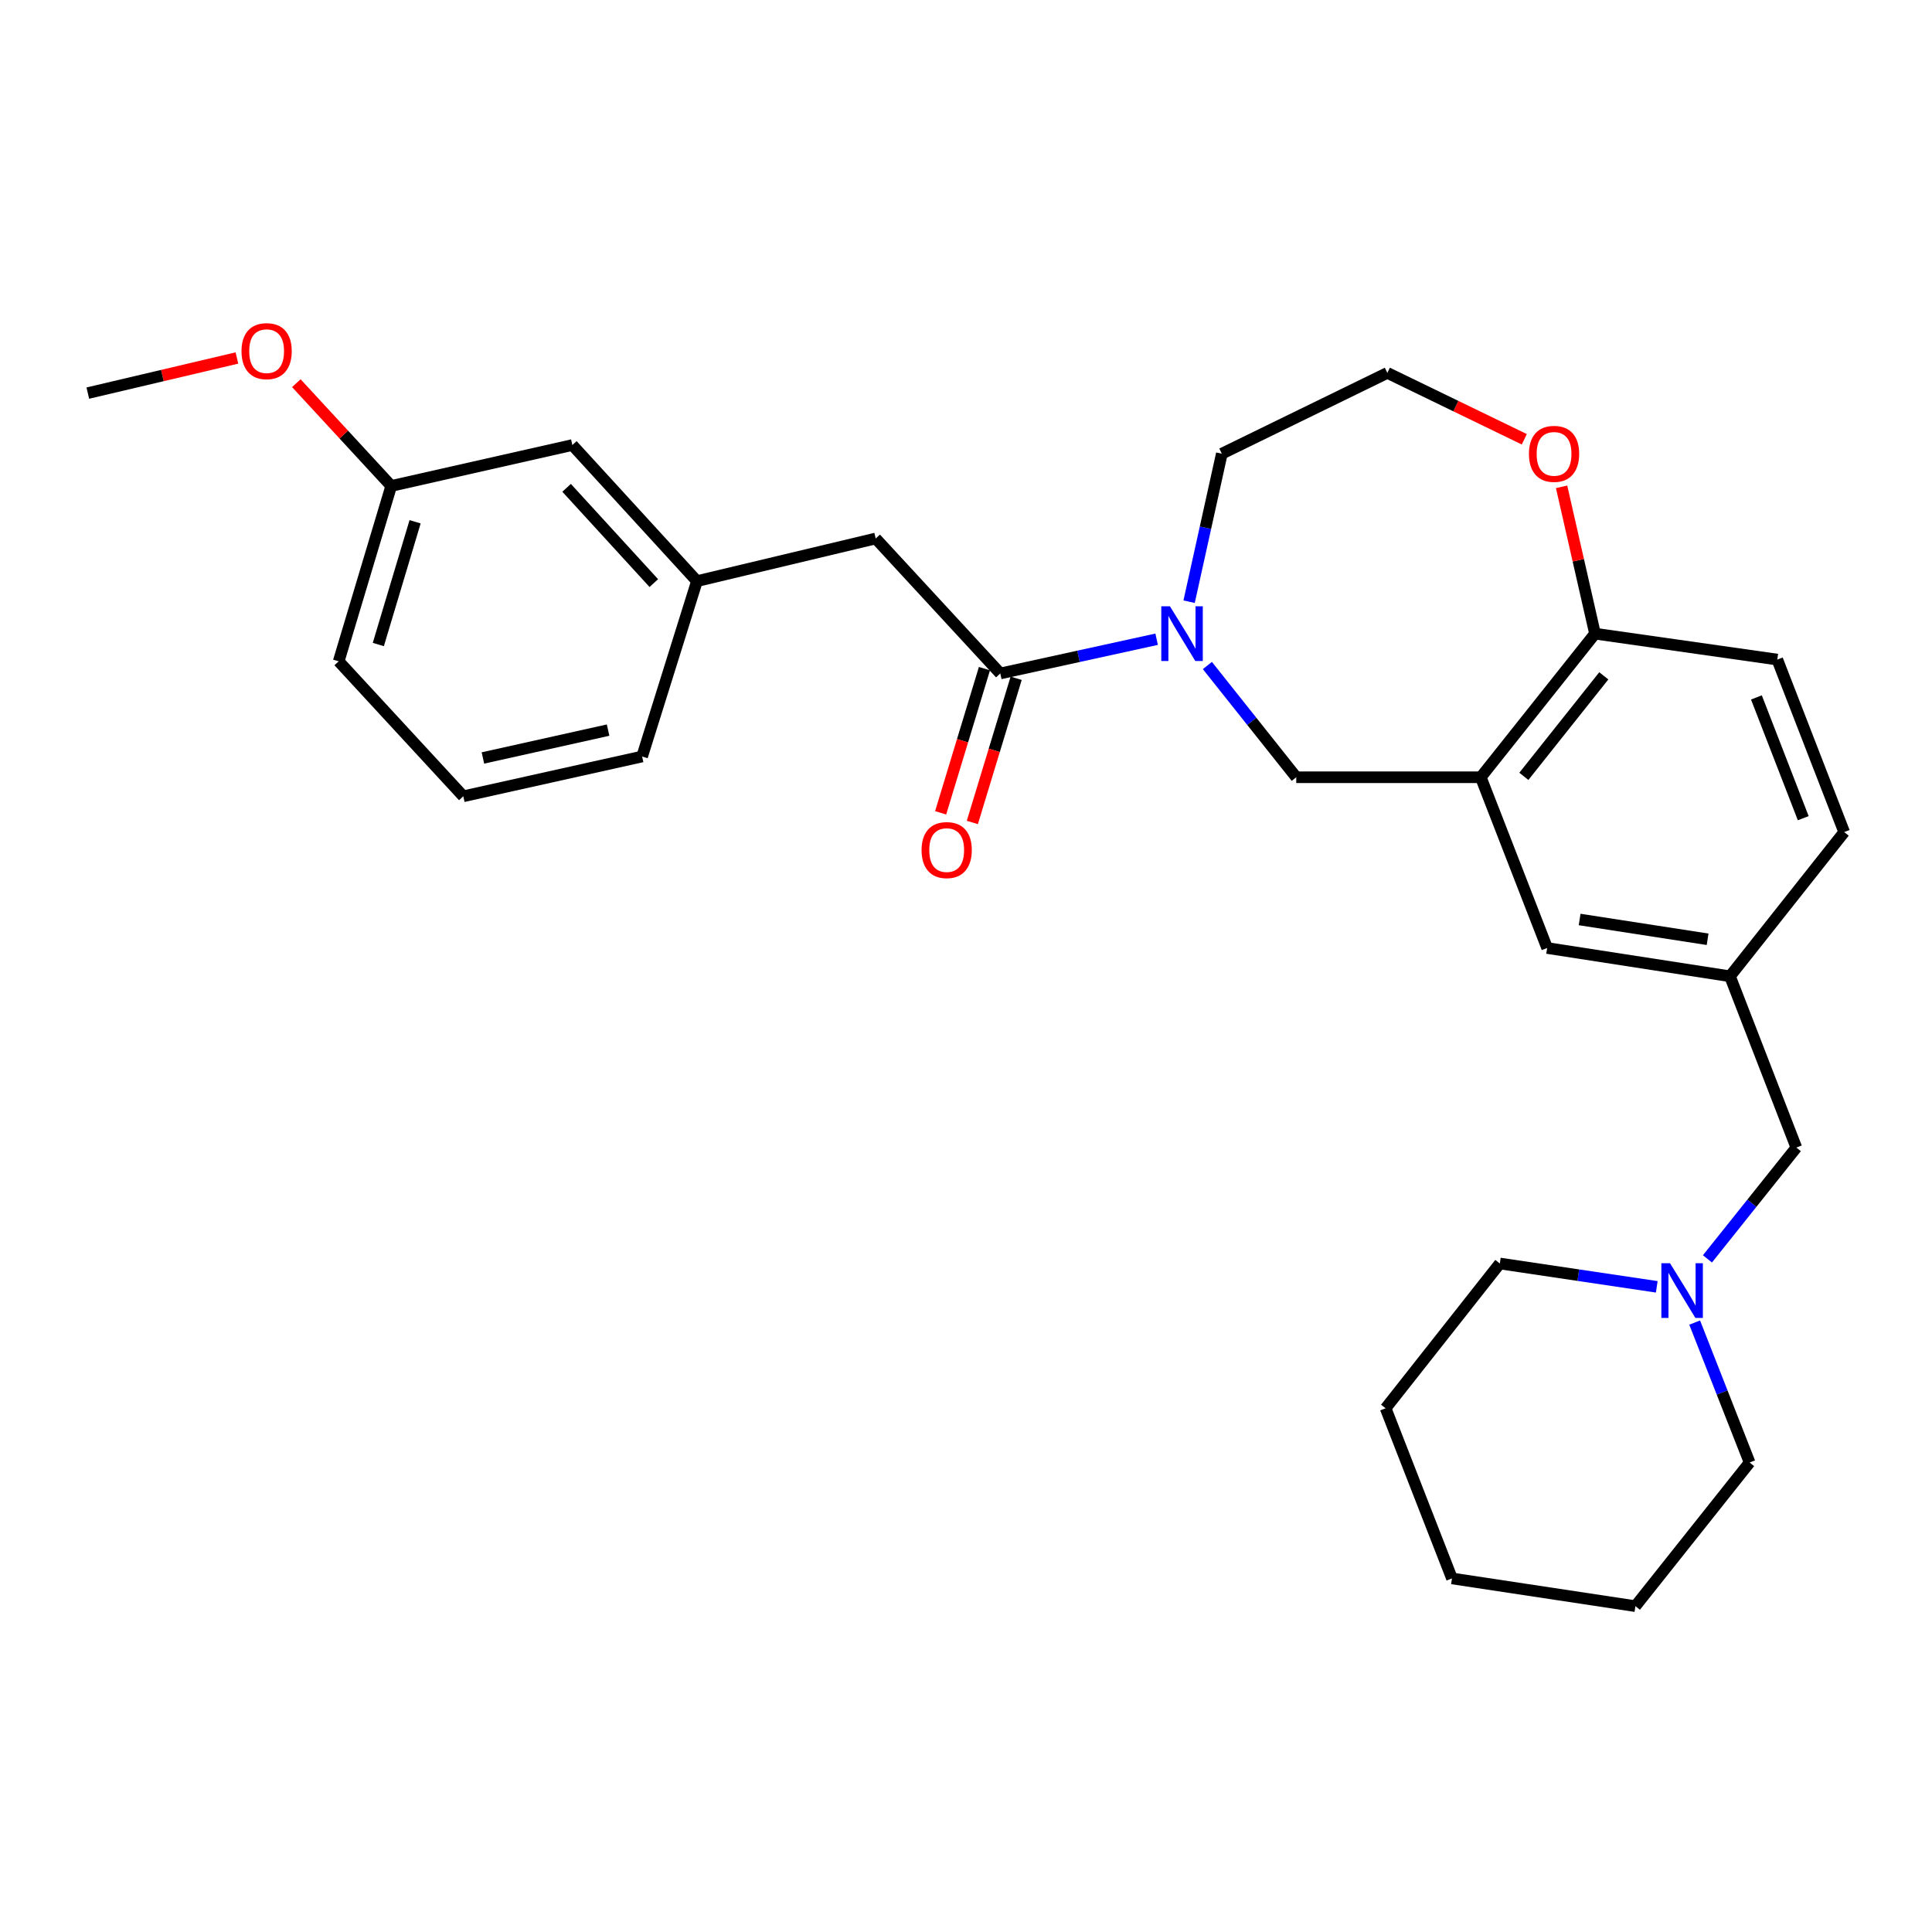 <?xml version='1.0' encoding='iso-8859-1'?>
<svg version='1.1' baseProfile='full'
              xmlns='http://www.w3.org/2000/svg'
                      xmlns:rdkit='http://www.rdkit.org/xml'
                      xmlns:xlink='http://www.w3.org/1999/xlink'
                  xml:space='preserve'
width='1000px' height='1000px' viewBox='0 0 1000 1000'>
<!-- END OF HEADER -->
<rect style='opacity:1.0;fill:#FFFFFF;stroke:none' width='1000' height='1000' x='0' y='0'> </rect>
<path class='bond-0' d='M 598.673,330.863 L 558.214,339.722' style='fill:none;fill-rule:evenodd;stroke:#0000FF;stroke-width:6px;stroke-linecap:butt;stroke-linejoin:miter;stroke-opacity:1' />
<path class='bond-0' d='M 558.214,339.722 L 517.755,348.58' style='fill:none;fill-rule:evenodd;stroke:#000000;stroke-width:6px;stroke-linecap:butt;stroke-linejoin:miter;stroke-opacity:1' />
<path class='bond-2' d='M 624.935,344.471 L 647.937,373.387' style='fill:none;fill-rule:evenodd;stroke:#0000FF;stroke-width:6px;stroke-linecap:butt;stroke-linejoin:miter;stroke-opacity:1' />
<path class='bond-2' d='M 647.937,373.387 L 670.938,402.303' style='fill:none;fill-rule:evenodd;stroke:#000000;stroke-width:6px;stroke-linecap:butt;stroke-linejoin:miter;stroke-opacity:1' />
<path class='bond-15' d='M 615.479,311.44 L 623.947,273.137' style='fill:none;fill-rule:evenodd;stroke:#0000FF;stroke-width:6px;stroke-linecap:butt;stroke-linejoin:miter;stroke-opacity:1' />
<path class='bond-15' d='M 623.947,273.137 L 632.416,234.834' style='fill:none;fill-rule:evenodd;stroke:#000000;stroke-width:6px;stroke-linecap:butt;stroke-linejoin:miter;stroke-opacity:1' />
<path class='bond-5' d='M 517.755,348.58 L 453.263,278.722' style='fill:none;fill-rule:evenodd;stroke:#000000;stroke-width:6px;stroke-linecap:butt;stroke-linejoin:miter;stroke-opacity:1' />
<path class='bond-8' d='M 509.548,346.086 L 498.21,383.403' style='fill:none;fill-rule:evenodd;stroke:#000000;stroke-width:6px;stroke-linecap:butt;stroke-linejoin:miter;stroke-opacity:1' />
<path class='bond-8' d='M 498.21,383.403 L 486.872,420.72' style='fill:none;fill-rule:evenodd;stroke:#FF0000;stroke-width:6px;stroke-linecap:butt;stroke-linejoin:miter;stroke-opacity:1' />
<path class='bond-8' d='M 525.962,351.074 L 514.624,388.39' style='fill:none;fill-rule:evenodd;stroke:#000000;stroke-width:6px;stroke-linecap:butt;stroke-linejoin:miter;stroke-opacity:1' />
<path class='bond-8' d='M 514.624,388.39 L 503.286,425.707' style='fill:none;fill-rule:evenodd;stroke:#FF0000;stroke-width:6px;stroke-linecap:butt;stroke-linejoin:miter;stroke-opacity:1' />
<path class='bond-1' d='M 766.452,402.303 L 670.938,402.303' style='fill:none;fill-rule:evenodd;stroke:#000000;stroke-width:6px;stroke-linecap:butt;stroke-linejoin:miter;stroke-opacity:1' />
<path class='bond-3' d='M 766.452,402.303 L 825.57,327.985' style='fill:none;fill-rule:evenodd;stroke:#000000;stroke-width:6px;stroke-linecap:butt;stroke-linejoin:miter;stroke-opacity:1' />
<path class='bond-3' d='M 788.745,401.835 L 830.128,349.812' style='fill:none;fill-rule:evenodd;stroke:#000000;stroke-width:6px;stroke-linecap:butt;stroke-linejoin:miter;stroke-opacity:1' />
<path class='bond-6' d='M 766.452,402.303 L 800.8,490.689' style='fill:none;fill-rule:evenodd;stroke:#000000;stroke-width:6px;stroke-linecap:butt;stroke-linejoin:miter;stroke-opacity:1' />
<path class='bond-12' d='M 825.57,327.985 L 919.921,341.394' style='fill:none;fill-rule:evenodd;stroke:#000000;stroke-width:6px;stroke-linecap:butt;stroke-linejoin:miter;stroke-opacity:1' />
<path class='bond-28' d='M 825.57,327.985 L 816.923,289.983' style='fill:none;fill-rule:evenodd;stroke:#000000;stroke-width:6px;stroke-linecap:butt;stroke-linejoin:miter;stroke-opacity:1' />
<path class='bond-28' d='M 816.923,289.983 L 808.276,251.982' style='fill:none;fill-rule:evenodd;stroke:#FF0000;stroke-width:6px;stroke-linecap:butt;stroke-linejoin:miter;stroke-opacity:1' />
<path class='bond-4' d='M 883.767,651.596 L 906.771,622.788' style='fill:none;fill-rule:evenodd;stroke:#0000FF;stroke-width:6px;stroke-linecap:butt;stroke-linejoin:miter;stroke-opacity:1' />
<path class='bond-4' d='M 906.771,622.788 L 929.776,593.98' style='fill:none;fill-rule:evenodd;stroke:#000000;stroke-width:6px;stroke-linecap:butt;stroke-linejoin:miter;stroke-opacity:1' />
<path class='bond-19' d='M 857.534,666.061 L 816.92,660.022' style='fill:none;fill-rule:evenodd;stroke:#0000FF;stroke-width:6px;stroke-linecap:butt;stroke-linejoin:miter;stroke-opacity:1' />
<path class='bond-19' d='M 816.92,660.022 L 776.307,653.983' style='fill:none;fill-rule:evenodd;stroke:#000000;stroke-width:6px;stroke-linecap:butt;stroke-linejoin:miter;stroke-opacity:1' />
<path class='bond-20' d='M 877.156,684.562 L 891.377,720.78' style='fill:none;fill-rule:evenodd;stroke:#0000FF;stroke-width:6px;stroke-linecap:butt;stroke-linejoin:miter;stroke-opacity:1' />
<path class='bond-20' d='M 891.377,720.78 L 905.597,756.998' style='fill:none;fill-rule:evenodd;stroke:#000000;stroke-width:6px;stroke-linecap:butt;stroke-linejoin:miter;stroke-opacity:1' />
<path class='bond-10' d='M 453.263,278.722 L 360.741,300.794' style='fill:none;fill-rule:evenodd;stroke:#000000;stroke-width:6px;stroke-linecap:butt;stroke-linejoin:miter;stroke-opacity:1' />
<path class='bond-9' d='M 800.8,490.689 L 895.428,505.318' style='fill:none;fill-rule:evenodd;stroke:#000000;stroke-width:6px;stroke-linecap:butt;stroke-linejoin:miter;stroke-opacity:1' />
<path class='bond-9' d='M 817.615,475.93 L 883.855,486.17' style='fill:none;fill-rule:evenodd;stroke:#000000;stroke-width:6px;stroke-linecap:butt;stroke-linejoin:miter;stroke-opacity:1' />
<path class='bond-7' d='M 788.977,227.371 L 753.536,210.193' style='fill:none;fill-rule:evenodd;stroke:#FF0000;stroke-width:6px;stroke-linecap:butt;stroke-linejoin:miter;stroke-opacity:1' />
<path class='bond-7' d='M 753.536,210.193 L 718.095,193.014' style='fill:none;fill-rule:evenodd;stroke:#000000;stroke-width:6px;stroke-linecap:butt;stroke-linejoin:miter;stroke-opacity:1' />
<path class='bond-11' d='M 895.428,505.318 L 929.776,593.98' style='fill:none;fill-rule:evenodd;stroke:#000000;stroke-width:6px;stroke-linecap:butt;stroke-linejoin:miter;stroke-opacity:1' />
<path class='bond-14' d='M 895.428,505.318 L 954.545,430.685' style='fill:none;fill-rule:evenodd;stroke:#000000;stroke-width:6px;stroke-linecap:butt;stroke-linejoin:miter;stroke-opacity:1' />
<path class='bond-13' d='M 360.741,300.794 L 296.248,230.345' style='fill:none;fill-rule:evenodd;stroke:#000000;stroke-width:6px;stroke-linecap:butt;stroke-linejoin:miter;stroke-opacity:1' />
<path class='bond-13' d='M 338.414,301.81 L 293.269,252.496' style='fill:none;fill-rule:evenodd;stroke:#000000;stroke-width:6px;stroke-linecap:butt;stroke-linejoin:miter;stroke-opacity:1' />
<path class='bond-22' d='M 360.741,300.794 L 332.359,391.562' style='fill:none;fill-rule:evenodd;stroke:#000000;stroke-width:6px;stroke-linecap:butt;stroke-linejoin:miter;stroke-opacity:1' />
<path class='bond-29' d='M 919.921,341.394 L 954.545,430.685' style='fill:none;fill-rule:evenodd;stroke:#000000;stroke-width:6px;stroke-linecap:butt;stroke-linejoin:miter;stroke-opacity:1' />
<path class='bond-29' d='M 909.121,360.99 L 933.357,423.493' style='fill:none;fill-rule:evenodd;stroke:#000000;stroke-width:6px;stroke-linecap:butt;stroke-linejoin:miter;stroke-opacity:1' />
<path class='bond-17' d='M 296.248,230.345 L 202.497,251.531' style='fill:none;fill-rule:evenodd;stroke:#000000;stroke-width:6px;stroke-linecap:butt;stroke-linejoin:miter;stroke-opacity:1' />
<path class='bond-16' d='M 632.416,234.834 L 718.095,193.014' style='fill:none;fill-rule:evenodd;stroke:#000000;stroke-width:6px;stroke-linecap:butt;stroke-linejoin:miter;stroke-opacity:1' />
<path class='bond-18' d='M 202.497,251.531 L 177.94,224.93' style='fill:none;fill-rule:evenodd;stroke:#000000;stroke-width:6px;stroke-linecap:butt;stroke-linejoin:miter;stroke-opacity:1' />
<path class='bond-18' d='M 177.94,224.93 L 153.382,198.329' style='fill:none;fill-rule:evenodd;stroke:#FF0000;stroke-width:6px;stroke-linecap:butt;stroke-linejoin:miter;stroke-opacity:1' />
<path class='bond-30' d='M 202.497,251.531 L 175.307,342.299' style='fill:none;fill-rule:evenodd;stroke:#000000;stroke-width:6px;stroke-linecap:butt;stroke-linejoin:miter;stroke-opacity:1' />
<path class='bond-30' d='M 214.852,270.069 L 195.819,333.607' style='fill:none;fill-rule:evenodd;stroke:#000000;stroke-width:6px;stroke-linecap:butt;stroke-linejoin:miter;stroke-opacity:1' />
<path class='bond-24' d='M 122.628,185.295 L 84.041,194.382' style='fill:none;fill-rule:evenodd;stroke:#FF0000;stroke-width:6px;stroke-linecap:butt;stroke-linejoin:miter;stroke-opacity:1' />
<path class='bond-24' d='M 84.041,194.382 L 45.455,203.469' style='fill:none;fill-rule:evenodd;stroke:#000000;stroke-width:6px;stroke-linecap:butt;stroke-linejoin:miter;stroke-opacity:1' />
<path class='bond-26' d='M 776.307,653.983 L 717.19,728.921' style='fill:none;fill-rule:evenodd;stroke:#000000;stroke-width:6px;stroke-linecap:butt;stroke-linejoin:miter;stroke-opacity:1' />
<path class='bond-25' d='M 905.597,756.998 L 846.48,831.345' style='fill:none;fill-rule:evenodd;stroke:#000000;stroke-width:6px;stroke-linecap:butt;stroke-linejoin:miter;stroke-opacity:1' />
<path class='bond-21' d='M 239.8,412.158 L 332.359,391.562' style='fill:none;fill-rule:evenodd;stroke:#000000;stroke-width:6px;stroke-linecap:butt;stroke-linejoin:miter;stroke-opacity:1' />
<path class='bond-21' d='M 249.958,392.323 L 314.749,377.906' style='fill:none;fill-rule:evenodd;stroke:#000000;stroke-width:6px;stroke-linecap:butt;stroke-linejoin:miter;stroke-opacity:1' />
<path class='bond-23' d='M 239.8,412.158 L 175.307,342.299' style='fill:none;fill-rule:evenodd;stroke:#000000;stroke-width:6px;stroke-linecap:butt;stroke-linejoin:miter;stroke-opacity:1' />
<path class='bond-27' d='M 846.48,831.345 L 751.537,816.992' style='fill:none;fill-rule:evenodd;stroke:#000000;stroke-width:6px;stroke-linecap:butt;stroke-linejoin:miter;stroke-opacity:1' />
<path class='bond-31' d='M 717.19,728.921 L 751.537,816.992' style='fill:none;fill-rule:evenodd;stroke:#000000;stroke-width:6px;stroke-linecap:butt;stroke-linejoin:miter;stroke-opacity:1' />
<path  class='atom-0' d='M 605.561 313.825
L 614.841 328.825
Q 615.761 330.305, 617.241 332.985
Q 618.721 335.665, 618.801 335.825
L 618.801 313.825
L 622.561 313.825
L 622.561 342.145
L 618.681 342.145
L 608.721 325.745
Q 607.561 323.825, 606.321 321.625
Q 605.121 319.425, 604.761 318.745
L 604.761 342.145
L 601.081 342.145
L 601.081 313.825
L 605.561 313.825
' fill='#0000FF'/>
<path  class='atom-5' d='M 864.398 653.852
L 873.678 668.852
Q 874.598 670.332, 876.078 673.012
Q 877.558 675.692, 877.638 675.852
L 877.638 653.852
L 881.398 653.852
L 881.398 682.172
L 877.518 682.172
L 867.558 665.772
Q 866.398 663.852, 865.158 661.652
Q 863.958 659.452, 863.598 658.772
L 863.598 682.172
L 859.918 682.172
L 859.918 653.852
L 864.398 653.852
' fill='#0000FF'/>
<path  class='atom-8' d='M 791.374 234.914
Q 791.374 228.114, 794.734 224.314
Q 798.094 220.514, 804.374 220.514
Q 810.654 220.514, 814.014 224.314
Q 817.374 228.114, 817.374 234.914
Q 817.374 241.794, 813.974 245.714
Q 810.574 249.594, 804.374 249.594
Q 798.134 249.594, 794.734 245.714
Q 791.374 241.834, 791.374 234.914
M 804.374 246.394
Q 808.694 246.394, 811.014 243.514
Q 813.374 240.594, 813.374 234.914
Q 813.374 229.354, 811.014 226.554
Q 808.694 223.714, 804.374 223.714
Q 800.054 223.714, 797.694 226.514
Q 795.374 229.314, 795.374 234.914
Q 795.374 240.634, 797.694 243.514
Q 800.054 246.394, 804.374 246.394
' fill='#FF0000'/>
<path  class='atom-9' d='M 477.003 440
Q 477.003 433.2, 480.363 429.4
Q 483.723 425.6, 490.003 425.6
Q 496.283 425.6, 499.643 429.4
Q 503.003 433.2, 503.003 440
Q 503.003 446.88, 499.603 450.8
Q 496.203 454.68, 490.003 454.68
Q 483.763 454.68, 480.363 450.8
Q 477.003 446.92, 477.003 440
M 490.003 451.48
Q 494.323 451.48, 496.643 448.6
Q 499.003 445.68, 499.003 440
Q 499.003 434.44, 496.643 431.64
Q 494.323 428.8, 490.003 428.8
Q 485.683 428.8, 483.323 431.6
Q 481.003 434.4, 481.003 440
Q 481.003 445.72, 483.323 448.6
Q 485.683 451.48, 490.003 451.48
' fill='#FF0000'/>
<path  class='atom-19' d='M 125.005 181.753
Q 125.005 174.953, 128.365 171.153
Q 131.725 167.353, 138.005 167.353
Q 144.285 167.353, 147.645 171.153
Q 151.005 174.953, 151.005 181.753
Q 151.005 188.633, 147.605 192.553
Q 144.205 196.433, 138.005 196.433
Q 131.765 196.433, 128.365 192.553
Q 125.005 188.673, 125.005 181.753
M 138.005 193.233
Q 142.325 193.233, 144.645 190.353
Q 147.005 187.433, 147.005 181.753
Q 147.005 176.193, 144.645 173.393
Q 142.325 170.553, 138.005 170.553
Q 133.685 170.553, 131.325 173.353
Q 129.005 176.153, 129.005 181.753
Q 129.005 187.473, 131.325 190.353
Q 133.685 193.233, 138.005 193.233
' fill='#FF0000'/>
</svg>
